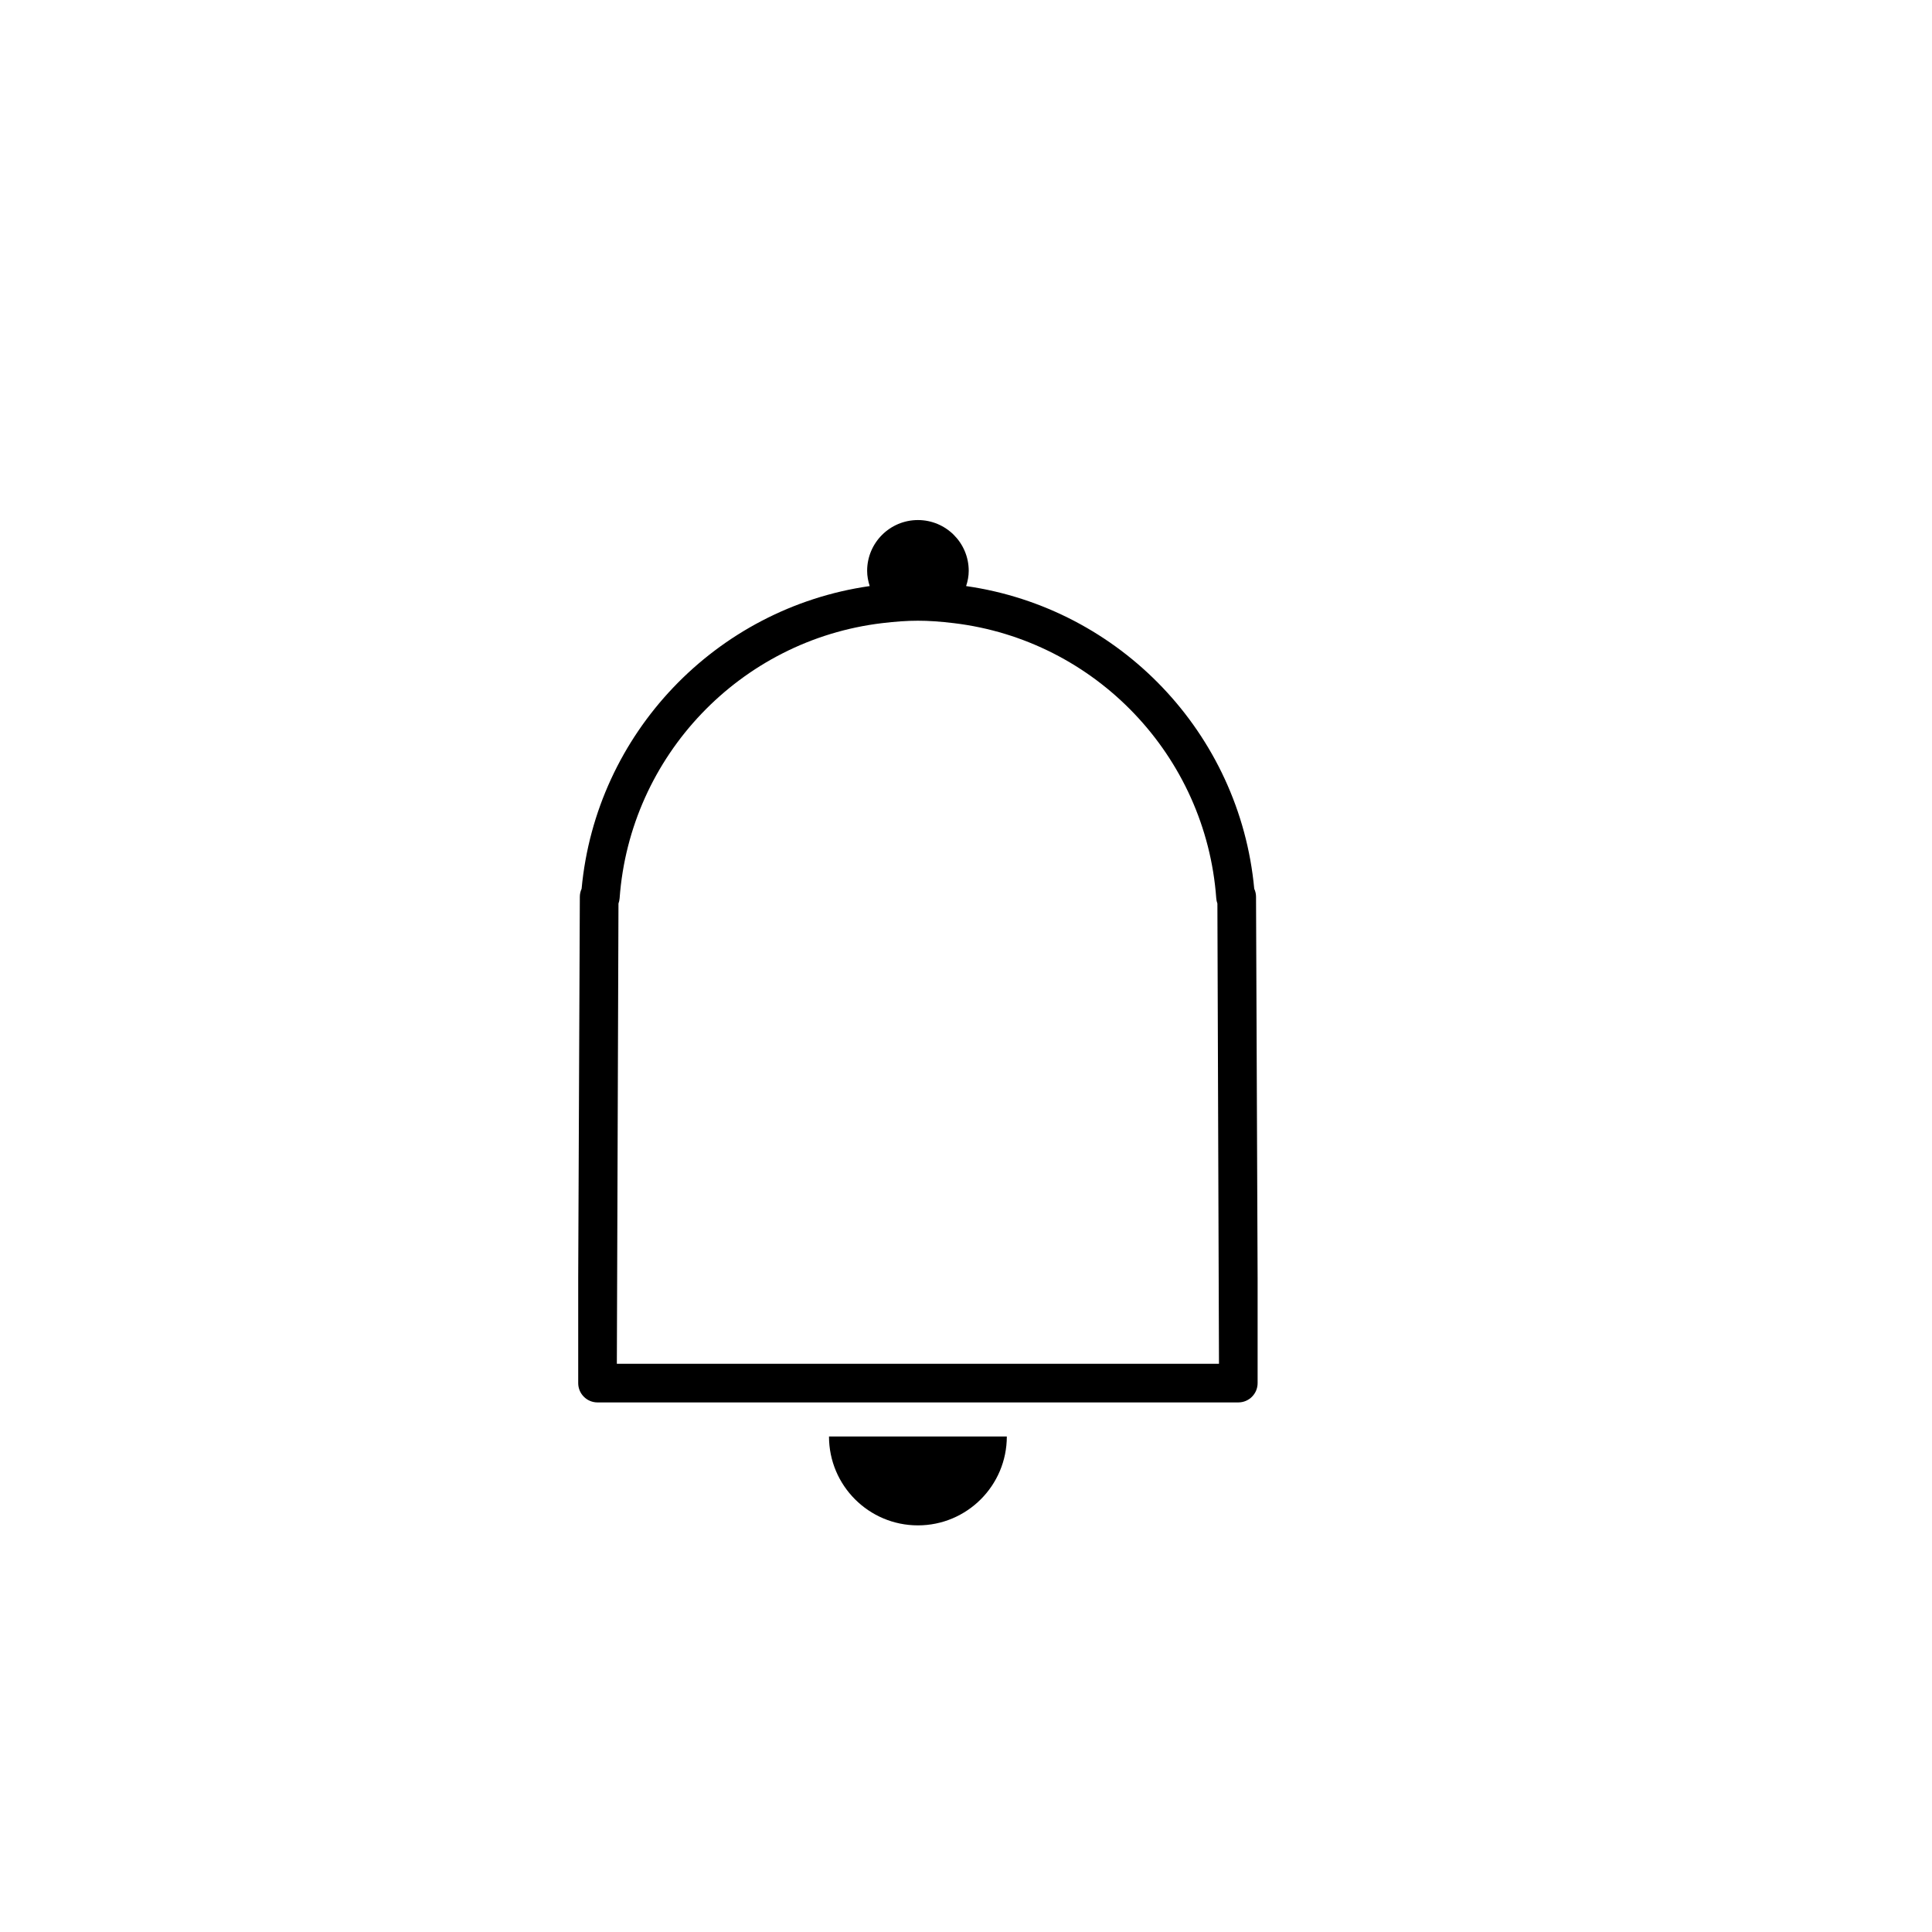 <?xml version="1.0" encoding="utf-8"?>
<!-- Generator: Adobe Illustrator 16.0.0, SVG Export Plug-In . SVG Version: 6.00 Build 0)  -->
<!DOCTYPE svg PUBLIC "-//W3C//DTD SVG 1.1//EN" "http://www.w3.org/Graphics/SVG/1.1/DTD/svg11.dtd">
<svg version="1.1" id="Layer_1" xmlns="http://www.w3.org/2000/svg" xmlns:xlink="http://www.w3.org/1999/xlink" x="0px" y="0px"
	 width="100px" height="100px" viewBox="0 0 100 100" enable-background="new 0 0 100 100" xml:space="preserve">
<g>
	<path d="M52.113,74.351c0,2.541-2.061,4.602-4.602,4.602s-4.602-2.061-4.602-4.602H52.113z"/>
	<path fill="none" d="M32.07,46.496c-0.008,0.095-0.027,0.187-0.059,0.272l-0.084,23.822h15.584V32.128
		c-0.577,0-1.154,0.042-1.859,0.126C38.318,33.134,32.605,39.123,32.07,46.496z"/>
	<path d="M65.012,46.422c0-0.15-0.033-0.292-0.093-0.42c-0.745-8.03-6.938-14.524-14.913-15.667c0.082-0.25,0.135-0.511,0.135-0.788
		c0-1.452-1.178-2.629-2.629-2.629c-1.452,0-2.629,1.177-2.629,2.629c0,0.277,0.053,0.539,0.133,0.788
		c-7.974,1.143-14.168,7.637-14.912,15.667c-0.059,0.128-0.092,0.27-0.092,0.42l-0.084,19.752v4.415v1c0,0.553,0.448,1,1,1h16.584
		h16.582c0.553,0,1-0.447,1-1v-1v-4.415L65.012,46.422z M47.512,70.589H31.928l0.084-23.822c0.031-0.085,0.051-0.177,0.059-0.272
		c0.535-7.373,6.248-13.361,13.582-14.241c0.705-0.084,1.282-0.126,1.859-0.126c0.576,0,1.153,0.042,1.858,0.126
		c7.335,0.88,13.047,6.869,13.583,14.241c0.007,0.095,0.027,0.187,0.059,0.272l0.082,23.822H47.512z"/>
</g>
</svg>
